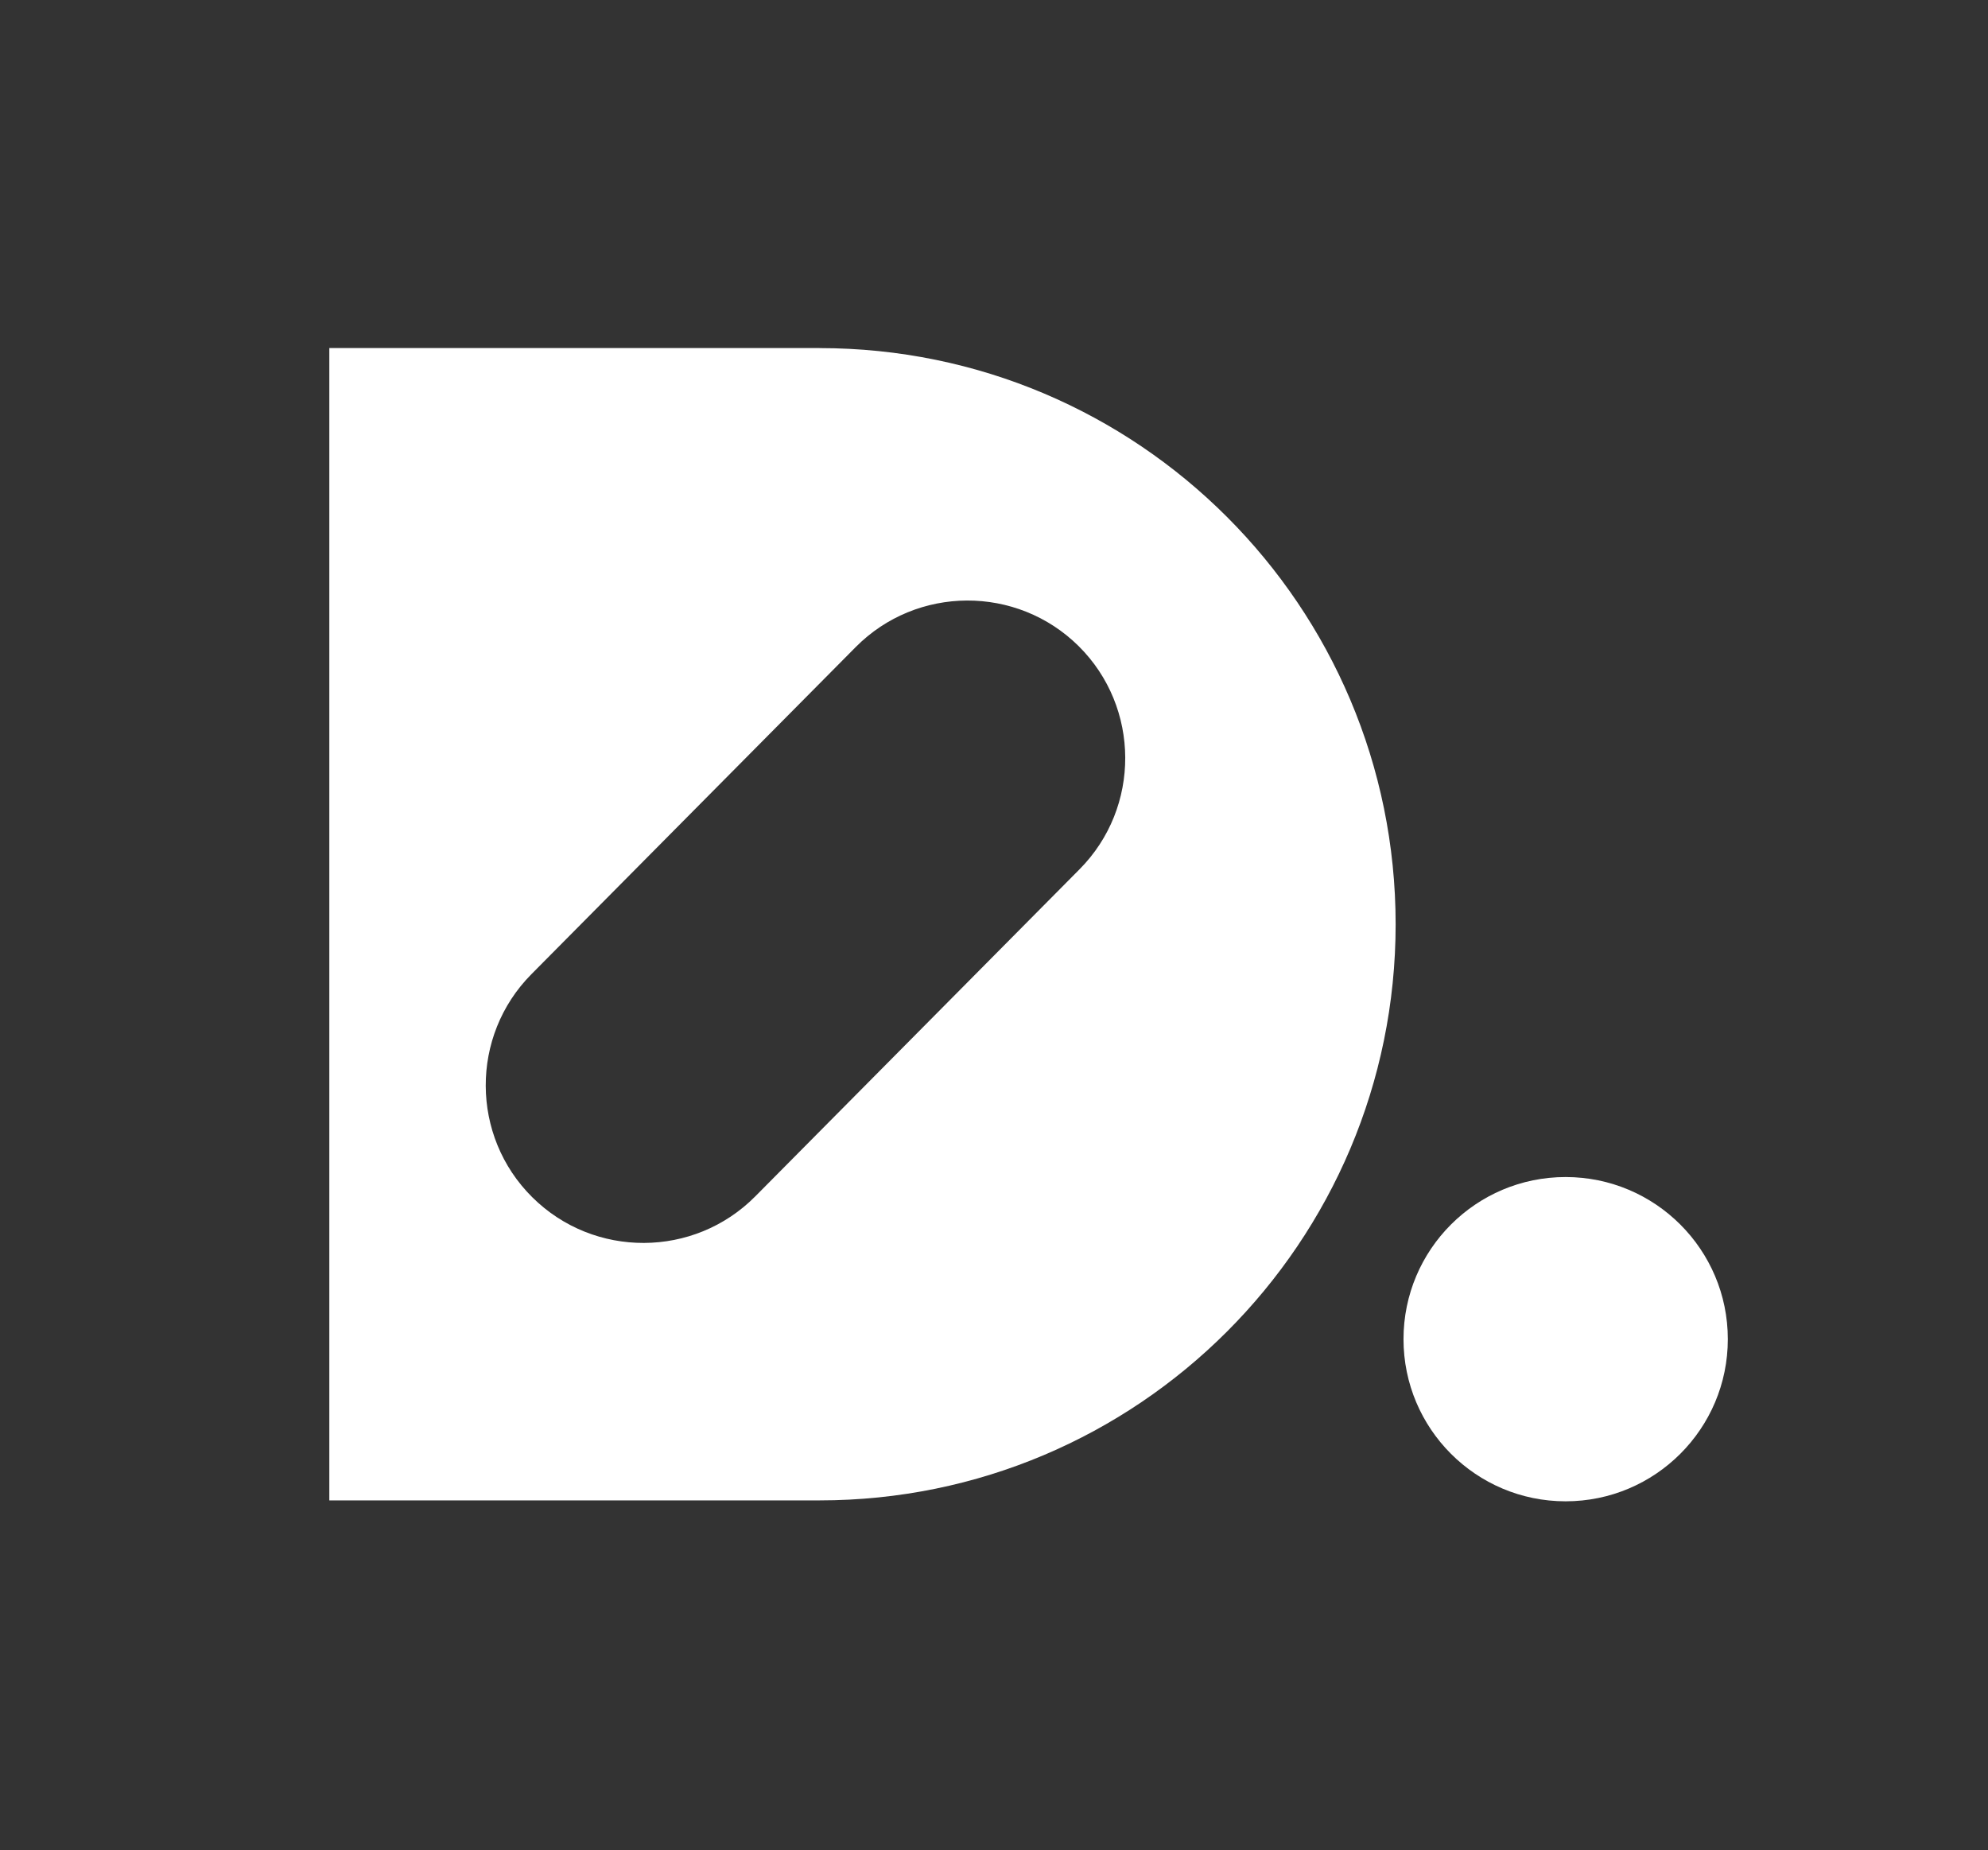 <?xml version="1.0" encoding="UTF-8"?> <svg xmlns="http://www.w3.org/2000/svg" width="389" height="362" viewBox="0 0 389 362" fill="none"><rect x="0" y="0" width="389" height="362" fill="#333333" stroke="none"/> <path d="M274.63 261.99C274.63 279.51 288.83 293.71 306.35 293.71C323.87 293.71 338.09 279.51 338.09 261.99C338.09 244.47 323.87 230.27 306.35 230.27C288.83 230.27 274.63 244.47 274.63 261.99Z" fill="white"></path> <path d="M211.25 170.05L147.79 234.05C135.82 246.13 116.24 246.21 104.16 234.23C92.08 222.26 92 202.68 103.97 190.6L167.43 126.6C179.4 114.52 198.98 114.44 211.07 126.41C223.14 138.39 223.23 157.97 211.25 170.05ZM160.36 68.09H64.44V293.53H160.36C222.62 293.53 273.09 243.08 273.09 180.82C273.09 118.56 222.62 68.1 160.36 68.1" fill="white"></path> </svg> 